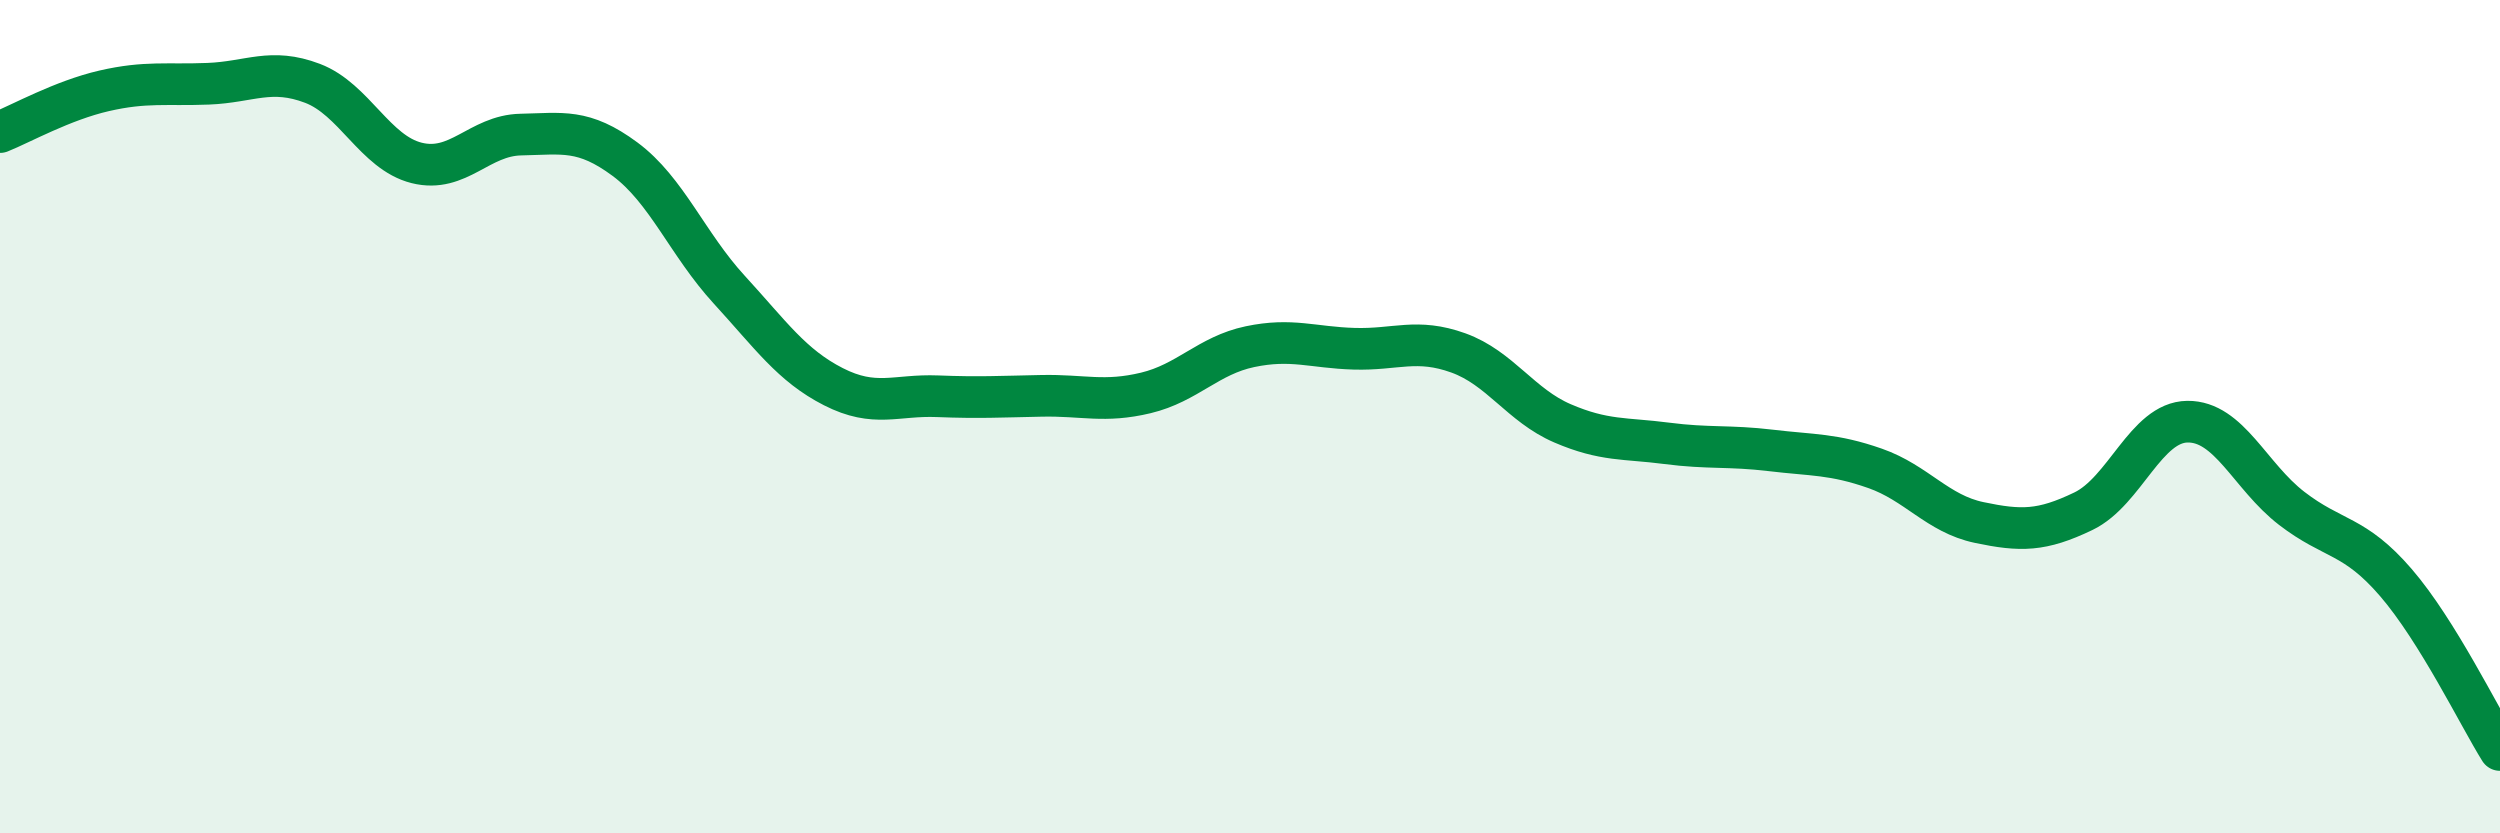 
    <svg width="60" height="20" viewBox="0 0 60 20" xmlns="http://www.w3.org/2000/svg">
      <path
        d="M 0,3.17 C 0.5,2.97 1.5,2.41 2.5,2.18 C 3.5,1.95 4,2.05 5,2.01 C 6,1.97 6.5,1.62 7.5,2 C 8.5,2.38 9,3.66 10,3.91 C 11,4.16 11.5,3.25 12.5,3.23 C 13.5,3.21 14,3.08 15,3.82 C 16,4.56 16.5,5.86 17.5,6.95 C 18.5,8.04 19,8.77 20,9.28 C 21,9.79 21.5,9.47 22.5,9.51 C 23.5,9.55 24,9.52 25,9.5 C 26,9.48 26.5,9.67 27.5,9.43 C 28.5,9.19 29,8.53 30,8.32 C 31,8.11 31.5,8.34 32.5,8.37 C 33.5,8.4 34,8.11 35,8.47 C 36,8.83 36.5,9.73 37.5,10.16 C 38.5,10.59 39,10.51 40,10.64 C 41,10.77 41.5,10.69 42.5,10.81 C 43.5,10.93 44,10.89 45,11.24 C 46,11.59 46.5,12.33 47.5,12.54 C 48.5,12.75 49,12.75 50,12.27 C 51,11.79 51.5,10.13 52.5,10.12 C 53.5,10.11 54,11.43 55,12.2 C 56,12.97 56.5,12.82 57.5,13.98 C 58.5,15.14 59.5,17.2 60,18L60 20L0 20Z"
        fill="#008740"
        opacity="0.1"
        stroke-linecap="round"
        stroke-linejoin="round"
      />
      <path
        d="M 0,3.17 C 0.5,2.97 1.5,2.41 2.5,2.18 C 3.5,1.95 4,2.05 5,2.01 C 6,1.97 6.5,1.62 7.5,2 C 8.5,2.38 9,3.66 10,3.91 C 11,4.16 11.5,3.25 12.5,3.23 C 13.5,3.21 14,3.08 15,3.82 C 16,4.56 16.5,5.86 17.5,6.95 C 18.5,8.04 19,8.77 20,9.28 C 21,9.79 21.5,9.47 22.5,9.51 C 23.5,9.55 24,9.52 25,9.5 C 26,9.48 26.5,9.67 27.5,9.43 C 28.5,9.19 29,8.53 30,8.32 C 31,8.11 31.5,8.34 32.5,8.37 C 33.5,8.4 34,8.11 35,8.47 C 36,8.83 36.5,9.73 37.5,10.16 C 38.5,10.59 39,10.51 40,10.64 C 41,10.77 41.5,10.69 42.5,10.81 C 43.5,10.93 44,10.89 45,11.24 C 46,11.59 46.5,12.33 47.5,12.54 C 48.5,12.75 49,12.75 50,12.27 C 51,11.79 51.5,10.13 52.5,10.12 C 53.5,10.11 54,11.43 55,12.2 C 56,12.97 56.5,12.82 57.5,13.98 C 58.5,15.14 59.5,17.2 60,18"
        stroke="#008740"
        stroke-width="1"
        fill="none"
        stroke-linecap="round"
        stroke-linejoin="round"
      />
    </svg>
  